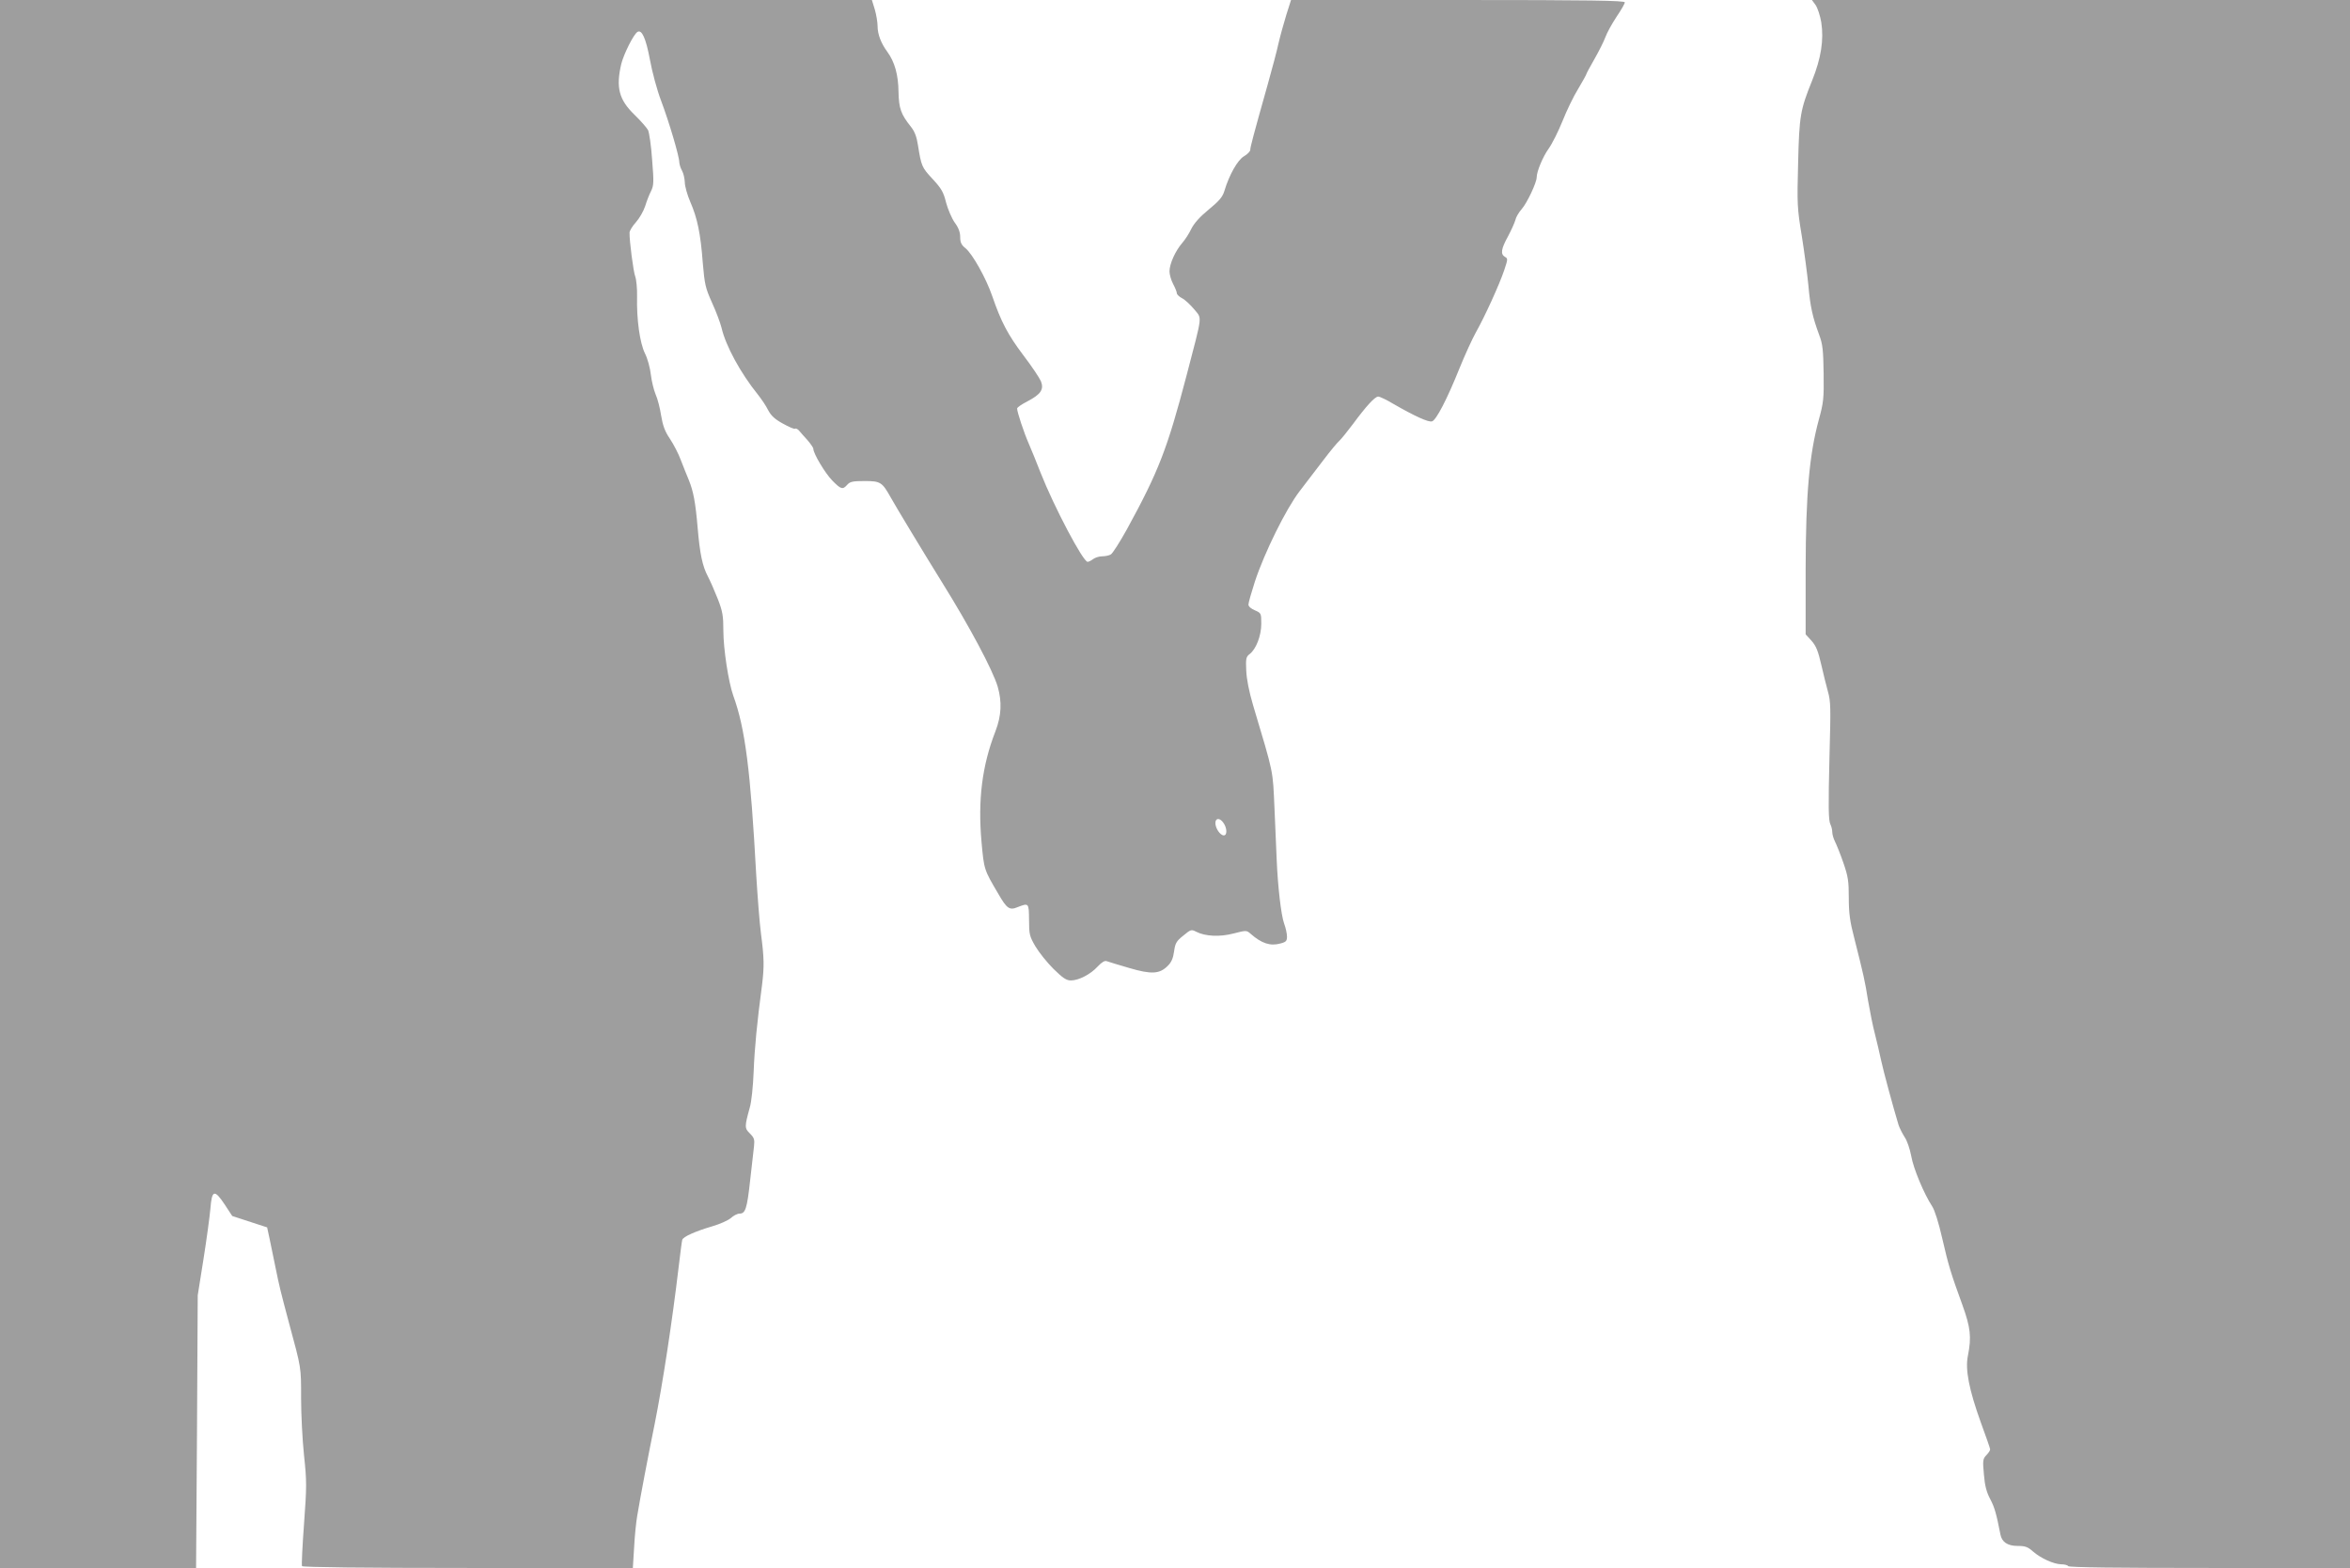 <?xml version="1.0" standalone="no"?>
<!DOCTYPE svg PUBLIC "-//W3C//DTD SVG 20010904//EN"
 "http://www.w3.org/TR/2001/REC-SVG-20010904/DTD/svg10.dtd">
<svg version="1.0" xmlns="http://www.w3.org/2000/svg"
 width="1280pt" height="854pt" viewBox="0 0 1280 854"
 preserveAspectRatio="xMidYMid meet">
<g transform="translate(0,854) scale(0.1,-0.1)"
fill="#9e9e9e" stroke="none">
<path d="M0 4270 l0 -4270 534 0 534 0 5 742 4 743 31 195 c17 107 34 232 38
277 8 103 22 107 79 21 l40 -61 95 -31 95 -31 13 -60 c7 -33 22 -105 33 -160
20 -99 27 -128 73 -300 68 -251 66 -240 66 -409 0 -88 7 -229 16 -313 15 -141
15 -168 0 -373 -9 -121 -14 -225 -11 -230 4 -6 336 -10 904 -10 l898 0 7 113
c3 61 11 139 17 172 17 103 59 323 95 500 43 215 95 555 130 850 9 77 18 146
20 152 4 17 72 47 164 74 41 12 86 32 101 45 14 13 35 24 47 24 32 0 41 26 58
182 9 79 18 162 21 185 4 36 1 46 -22 69 -30 29 -30 37 -1 142 9 29 18 117 21
195 5 128 18 265 46 475 12 99 11 146 -6 276 -8 61 -19 206 -26 321 -31 569
-60 798 -125 976 -26 73 -54 255 -54 354 0 80 -4 105 -30 172 -17 43 -41 98
-54 123 -30 56 -44 124 -56 265 -12 140 -23 198 -48 260 -12 28 -31 77 -44
110 -12 33 -39 85 -59 115 -28 41 -39 73 -48 127 -6 39 -19 91 -30 115 -10 24
-22 73 -26 108 -4 36 -18 88 -32 115 -28 57 -46 185 -43 310 1 44 -4 93 -10
109 -10 26 -32 193 -31 239 0 10 16 36 35 57 19 21 41 60 50 87 8 26 22 63 32
82 15 31 16 48 6 171 -5 76 -16 148 -22 161 -7 13 -40 51 -74 84 -85 82 -102
149 -72 277 14 55 67 161 88 174 24 15 46 -34 68 -151 12 -66 39 -167 61 -224
44 -117 99 -303 99 -335 1 -12 7 -32 15 -46 8 -14 14 -42 15 -63 0 -21 14 -70
30 -107 38 -87 56 -171 68 -333 10 -115 14 -135 50 -215 22 -48 45 -109 52
-137 23 -99 103 -246 198 -364 19 -24 45 -62 56 -85 16 -30 36 -49 80 -73 32
-18 62 -31 66 -28 5 3 15 -2 22 -10 7 -9 28 -32 46 -52 17 -20 32 -41 32 -47
0 -26 64 -133 103 -173 48 -49 57 -51 82 -23 15 17 31 20 95 20 86 0 95 -6
142 -90 27 -49 194 -325 278 -460 151 -242 277 -479 304 -569 24 -83 21 -158
-12 -244 -73 -187 -96 -375 -76 -601 14 -153 13 -151 92 -285 46 -80 61 -90
104 -72 62 24 62 24 63 -69 0 -80 3 -90 35 -145 19 -32 63 -87 98 -122 51 -50
70 -63 95 -63 43 0 108 34 146 76 23 24 38 33 49 29 10 -4 64 -20 122 -37 122
-36 166 -33 210 11 20 19 30 42 35 79 6 44 12 56 50 86 41 34 44 35 71 21 49
-25 128 -29 204 -9 69 18 70 17 92 -2 59 -52 107 -68 161 -53 32 8 37 14 37
38 0 16 -7 48 -16 72 -16 45 -34 200 -40 344 -2 44 -7 170 -12 280 -10 217 -2
180 -117 565 -22 75 -35 141 -37 188 -3 65 -1 75 19 90 35 27 63 100 63 165 0
57 -1 58 -35 73 -20 8 -35 21 -35 31 0 10 16 66 35 125 52 158 170 397 244
493 34 44 93 121 130 170 38 50 77 97 87 105 9 8 42 49 73 90 73 99 120 150
138 150 8 0 45 -17 81 -39 118 -68 193 -102 212 -96 23 7 82 121 150 290 29
72 69 159 89 195 48 85 127 258 154 338 20 60 21 64 4 73 -25 15 -21 43 17
112 18 34 36 74 40 89 3 15 19 42 35 60 29 33 81 144 81 172 0 32 34 113 65
156 18 25 52 92 75 149 23 58 61 137 86 177 24 41 44 76 44 79 0 3 20 41 45
84 24 42 51 96 59 118 8 23 35 72 60 110 25 37 46 73 46 80 0 10 -184 13 -909
13 l-909 0 -26 -82 c-14 -46 -33 -114 -42 -153 -8 -38 -35 -140 -59 -225 -78
-277 -95 -341 -95 -356 0 -8 -15 -24 -34 -35 -35 -20 -81 -102 -107 -189 -10
-33 -28 -54 -85 -101 -49 -40 -79 -74 -95 -105 -12 -26 -35 -61 -51 -79 -36
-42 -68 -112 -68 -153 0 -17 9 -49 20 -69 11 -21 20 -43 20 -50 0 -7 13 -19
28 -27 16 -8 45 -35 66 -60 44 -55 48 -19 -41 -361 -105 -400 -152 -522 -325
-838 -39 -70 -78 -132 -88 -137 -10 -6 -32 -10 -47 -10 -16 0 -38 -7 -49 -15
-10 -8 -24 -15 -30 -15 -25 0 -183 300 -256 485 -21 55 -51 127 -65 160 -26
59 -63 171 -63 190 0 6 25 23 56 39 73 38 91 65 74 109 -7 17 -50 82 -96 142
-85 113 -121 182 -169 321 -33 97 -108 231 -146 262 -23 18 -29 32 -29 61 0
26 -9 51 -30 79 -16 23 -37 72 -47 109 -14 57 -25 76 -74 129 -58 62 -61 70
-79 183 -7 46 -18 75 -38 100 -55 69 -66 100 -68 191 -1 93 -21 163 -61 218
-34 46 -53 95 -53 140 0 21 -7 62 -15 90 l-16 52 -2374 0 -2375 0 0 -4270z
m6664 -212 c20 -28 21 -68 2 -68 -20 0 -46 39 -46 67 0 29 24 30 44 1z"/>
<path d="M9889 8513 c11 -16 25 -58 31 -94 15 -96 -1 -196 -49 -316 -65 -161
-71 -193 -77 -453 -6 -221 -5 -244 20 -395 14 -88 30 -209 36 -270 10 -115 23
-173 59 -270 19 -49 22 -82 24 -209 2 -137 -1 -160 -26 -251 -52 -191 -71
-405 -72 -810 l0 -360 32 -35 c25 -28 36 -56 53 -130 12 -52 28 -117 36 -145
16 -57 16 -87 9 -350 -7 -279 -6 -354 5 -375 5 -10 10 -29 10 -42 0 -13 7 -36
15 -52 8 -16 29 -67 45 -114 26 -75 30 -100 30 -192 0 -83 6 -129 30 -220 50
-198 58 -232 75 -340 10 -58 26 -139 37 -180 10 -41 26 -106 34 -145 13 -61
66 -256 95 -352 6 -18 21 -47 33 -66 13 -18 29 -65 36 -103 12 -69 70 -207
114 -274 14 -21 36 -91 55 -175 35 -151 47 -190 110 -363 44 -122 50 -174 30
-275 -16 -76 6 -186 70 -364 28 -76 51 -142 51 -147 0 -6 -9 -20 -21 -32 -19
-20 -20 -29 -13 -105 5 -61 14 -96 35 -135 24 -46 33 -80 55 -192 8 -41 39
-62 94 -62 41 0 55 -5 83 -30 44 -38 113 -69 154 -70 17 0 35 -4 38 -10 4 -7
272 -10 771 -10 l764 0 0 4270 0 4270 -1465 0 -1466 0 20 -27z"/>
</g>
</svg>

